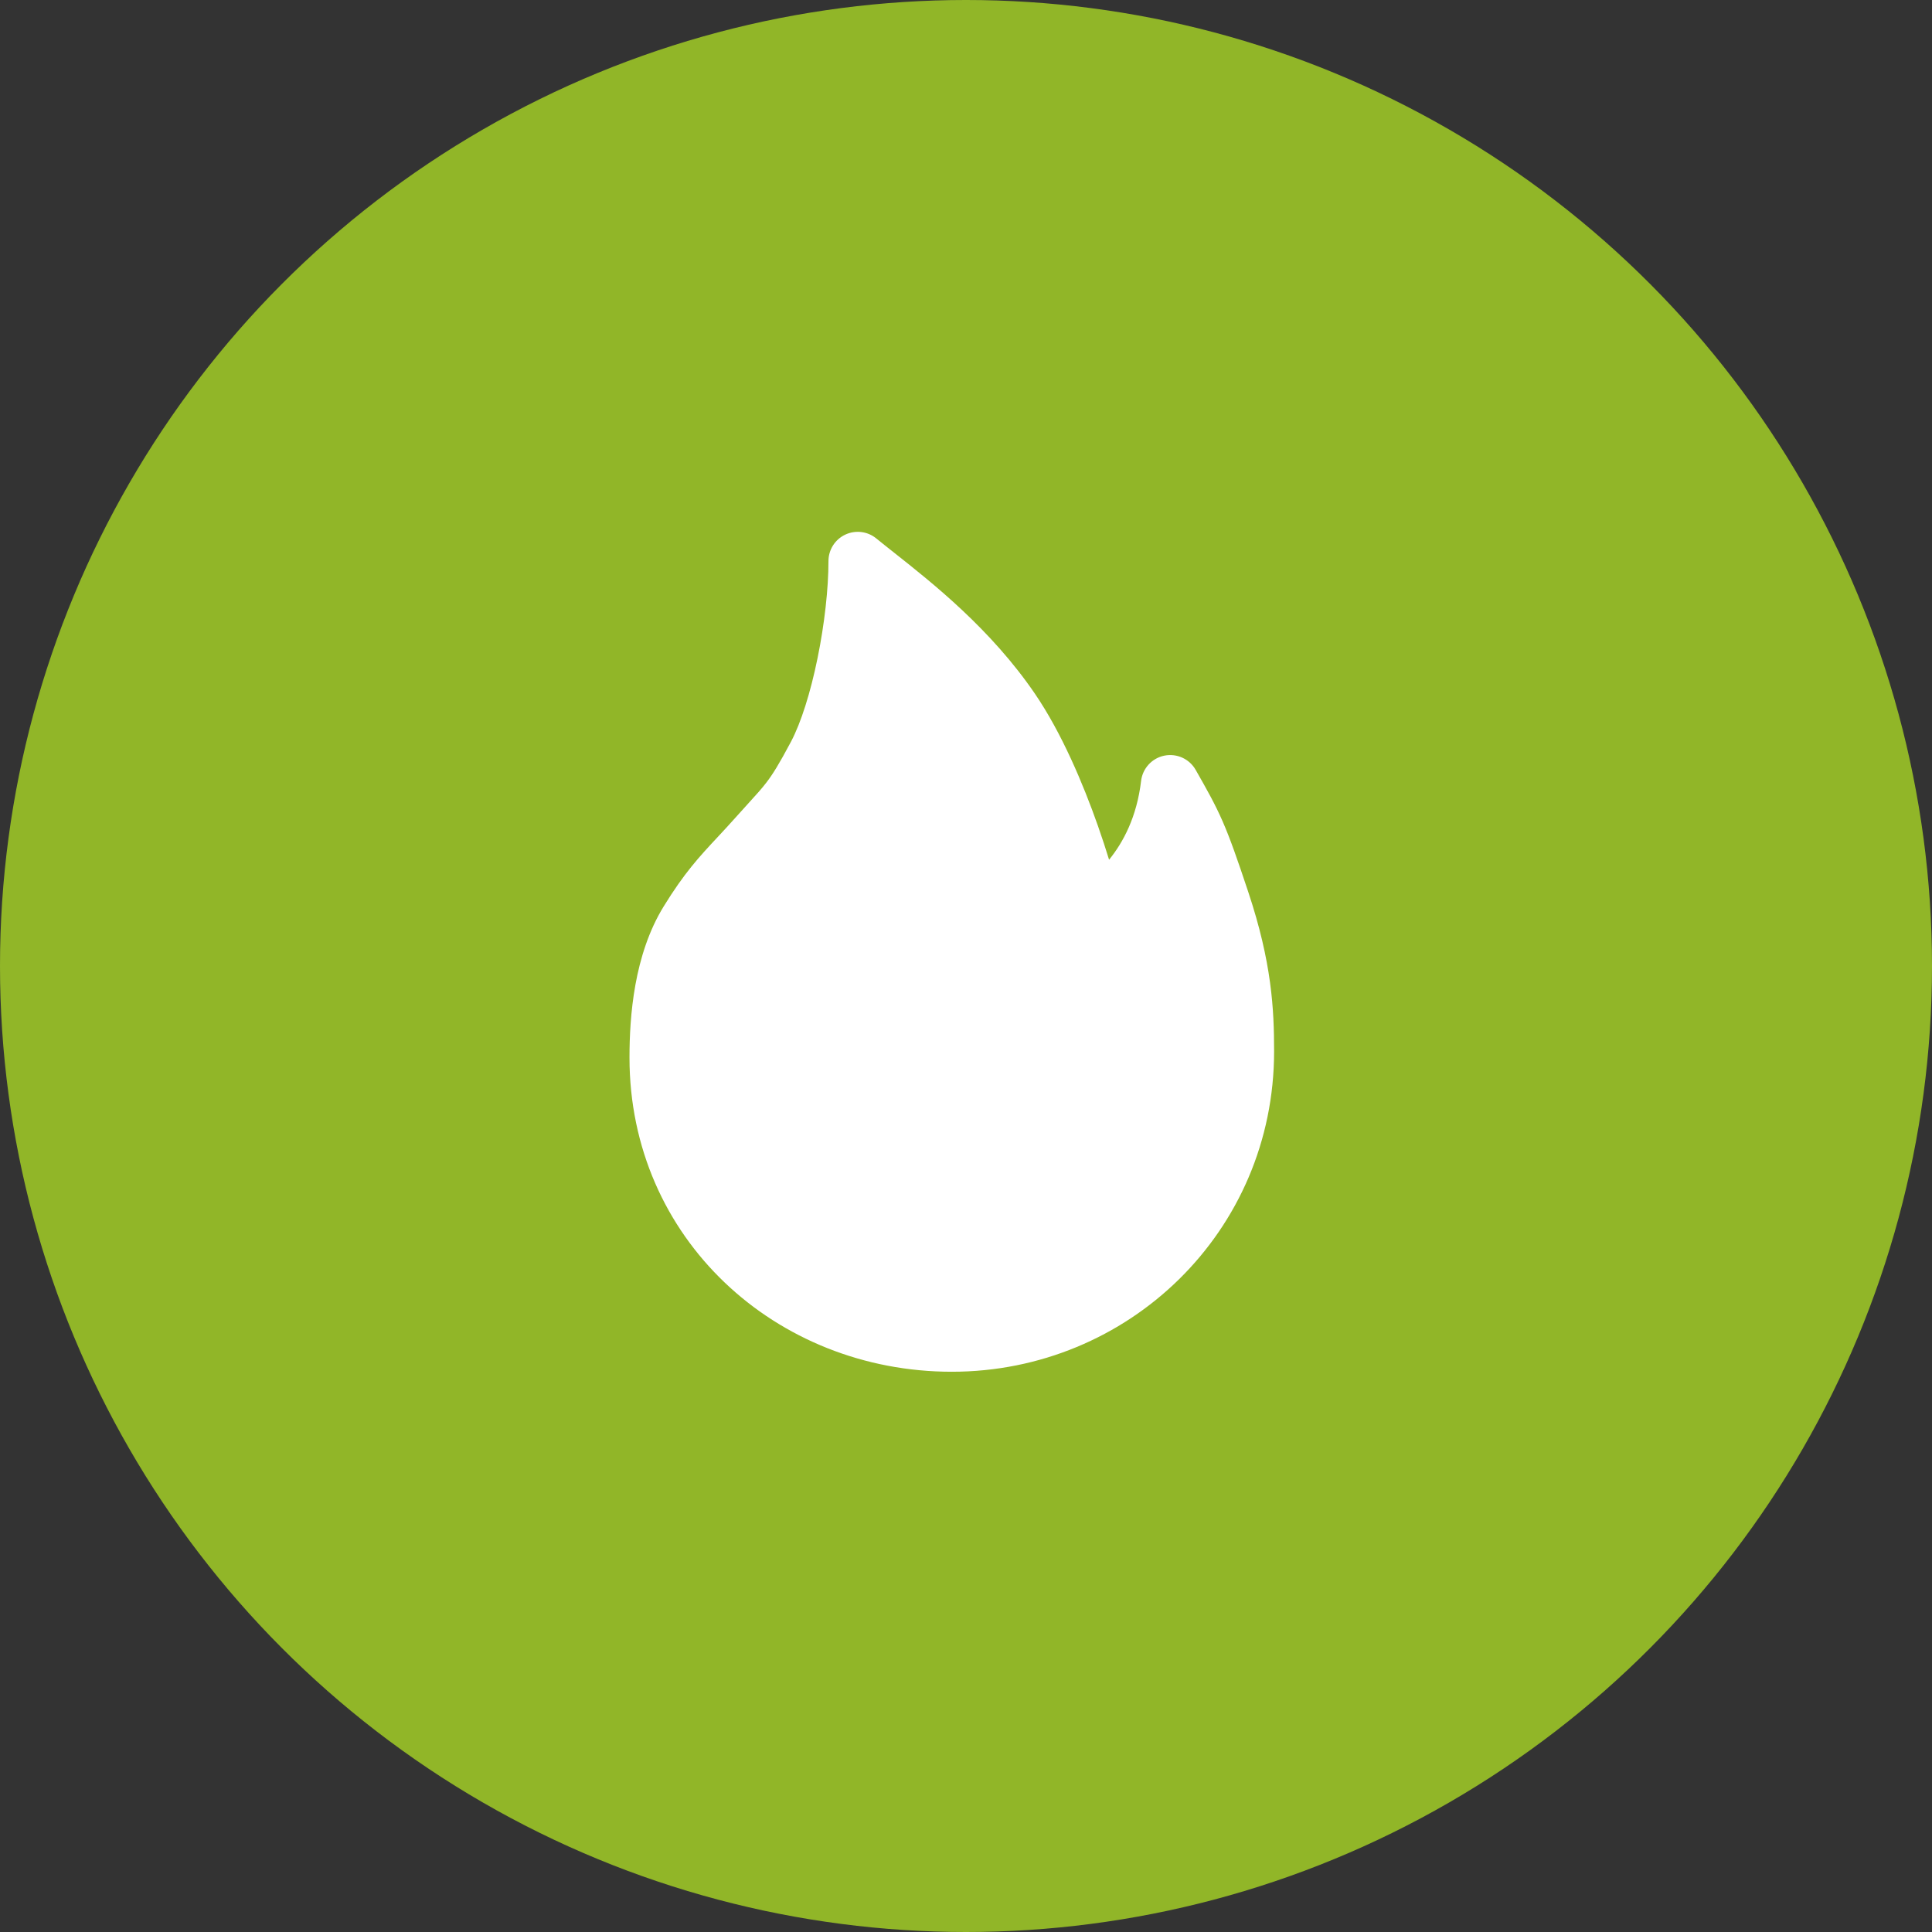 <?xml version="1.0" encoding="UTF-8"?> <svg xmlns="http://www.w3.org/2000/svg" width="68" height="68" viewBox="0 0 68 68" fill="none"><rect x="0" y="0" width="68" height="68" fill="#333333" stroke="none"/><circle cx="34" cy="34" r="34" fill="#91B628"></circle><path d="M33.5 47.25C39.161 47.25 43.812 42.764 43.812 37.005C43.812 35.591 43.74 34.076 42.957 31.721C42.173 29.365 42.015 29.061 41.187 27.607C40.833 30.575 38.939 31.812 38.458 32.182C38.458 31.797 37.312 27.543 35.575 24.998C33.869 22.5 31.55 20.861 30.19 19.75C30.19 21.86 29.596 24.998 28.746 26.597C27.896 28.196 27.736 28.254 26.675 29.444C25.613 30.634 25.125 31.001 24.238 32.445C23.35 33.888 23.188 35.811 23.188 37.225C23.188 42.983 27.839 47.25 33.5 47.25Z" fill="white"></path><path fill-rule="evenodd" clip-rule="evenodd" d="M29.748 18.818C30.108 18.648 30.534 18.699 30.842 18.951C31.028 19.103 31.238 19.269 31.467 19.45C32.833 20.53 34.874 22.143 36.426 24.417L36.426 24.417C37.37 25.8 38.126 27.598 38.64 29.058C38.791 29.487 38.924 29.893 39.036 30.26C39.532 29.648 40.011 28.761 40.163 27.485C40.216 27.043 40.546 26.684 40.982 26.596C41.419 26.508 41.863 26.709 42.083 27.096C42.495 27.82 42.768 28.304 43.034 28.913C43.296 29.514 43.544 30.22 43.935 31.395L42.957 31.721L43.935 31.395C44.764 33.886 44.844 35.518 44.844 37.005C44.844 43.348 39.716 48.281 33.5 48.281C27.314 48.281 22.156 43.597 22.156 37.225C22.156 35.782 22.311 33.608 23.359 31.904L23.359 31.904C24.09 30.716 24.608 30.16 25.265 29.456C25.462 29.244 25.673 29.018 25.905 28.757L25.905 28.757C26.089 28.551 26.24 28.385 26.368 28.244C26.636 27.95 26.804 27.765 26.972 27.546C27.198 27.252 27.418 26.899 27.836 26.113C28.193 25.441 28.53 24.368 28.776 23.159C29.02 21.964 29.159 20.722 29.159 19.75C29.159 19.352 29.388 18.989 29.748 18.818ZM31.087 21.79C31.015 22.381 30.917 22.984 30.797 23.572C30.535 24.859 30.15 26.154 29.657 27.081C29.224 27.894 28.94 28.369 28.608 28.802C28.385 29.091 28.136 29.366 27.831 29.702C27.711 29.834 27.583 29.975 27.444 30.131M31.087 21.79C32.286 22.771 33.635 23.986 34.723 25.58C35.516 26.742 36.202 28.343 36.695 29.743C36.938 30.434 37.129 31.058 37.257 31.527C37.321 31.762 37.368 31.952 37.398 32.088C37.421 32.196 37.427 32.238 37.428 32.238C37.428 32.238 37.428 32.238 37.428 32.238C37.448 32.608 37.666 32.941 38.002 33.107C38.354 33.281 38.775 33.239 39.086 32.999C39.114 32.978 39.148 32.953 39.187 32.924C39.613 32.607 40.65 31.835 41.405 30.391C41.558 30.798 41.735 31.316 41.978 32.046C42.717 34.266 42.781 35.664 42.781 37.005C42.781 42.179 38.607 46.219 33.5 46.219C28.363 46.219 24.219 42.37 24.219 37.225C24.219 35.84 24.388 34.169 25.116 32.985C25.733 31.982 26.103 31.584 26.719 30.922C26.927 30.7 27.162 30.447 27.444 30.131" fill="white"></path></svg> 